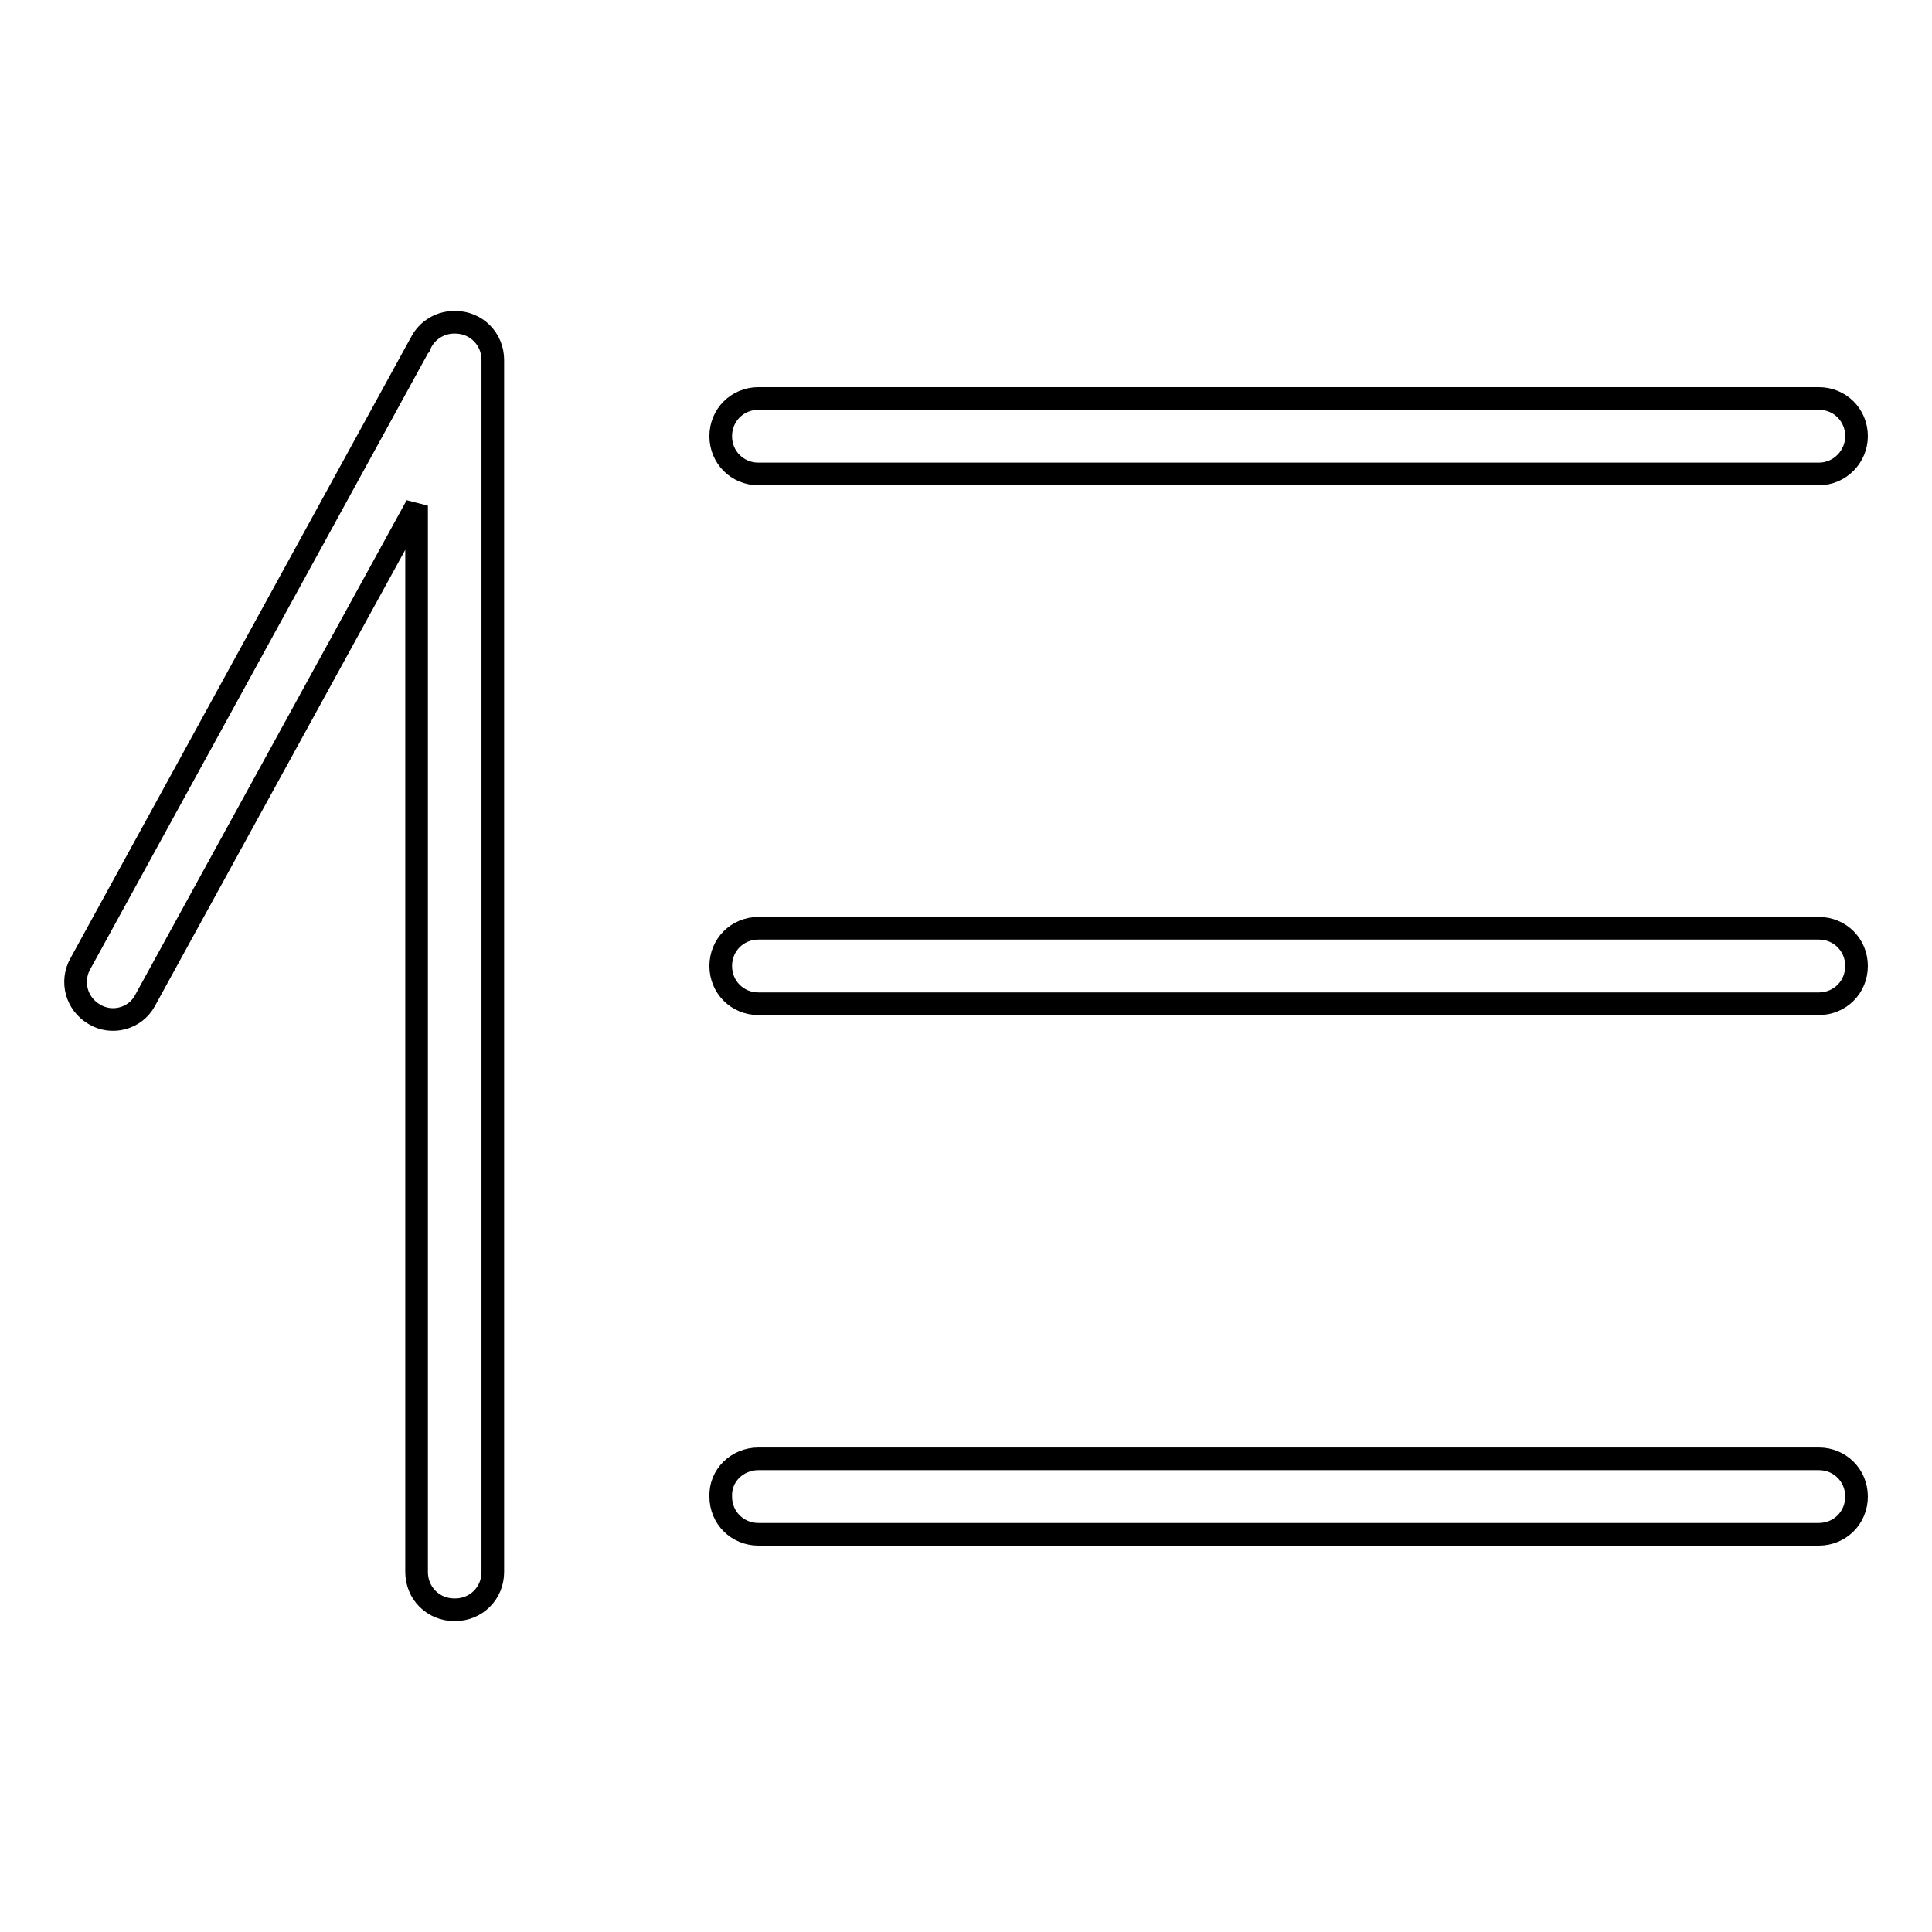 <?xml version="1.0" encoding="utf-8"?>
<!-- Svg Vector Icons : http://www.onlinewebfonts.com/icon -->
<!DOCTYPE svg PUBLIC "-//W3C//DTD SVG 1.1//EN" "http://www.w3.org/Graphics/SVG/1.1/DTD/svg11.dtd">
<svg version="1.1" xmlns="http://www.w3.org/2000/svg" xmlns:xlink="http://www.w3.org/1999/xlink" x="0px" y="0px" viewBox="0 0 256 256" enable-background="new 0 0 256 256" xml:space="preserve">
<g><g><path stroke-width="3" fill-opacity="0" stroke="#000000"  d="M241,133H100.5c-2.8,0-5-2.2-5-5c0-2.8,2.2-5,5-5H241c2.8,0,5,2.2,5,5C246,130.8,243.8,133,241,133z M241,62.8H100.5c-2.8,0-5-2.2-5-5c0-2.8,2.2-5,5-5H241c2.8,0,5,2.2,5,5C246,60.5,243.8,62.8,241,62.8z M60.3,213.3h-0.1c-2.8,0-5-2.2-5-5V67l-36,65.6c-1.3,2.4-4.4,3.2-6.7,1.8c-2.4-1.4-3.2-4.4-1.8-6.8l44.8-81.7c0,0,0,0,0.1-0.1c0.7-1.8,2.5-3.1,4.6-3.1h0.1c2.8,0,5,2.2,5,5v160.6C65.3,211.1,63.1,213.3,60.3,213.3z M100.5,193.3H241c2.8,0,5,2.2,5,5c0,2.8-2.2,5-5,5H100.5c-2.8,0-5-2.2-5-5C95.4,195.5,97.7,193.3,100.5,193.3z"/></g></g>
</svg>